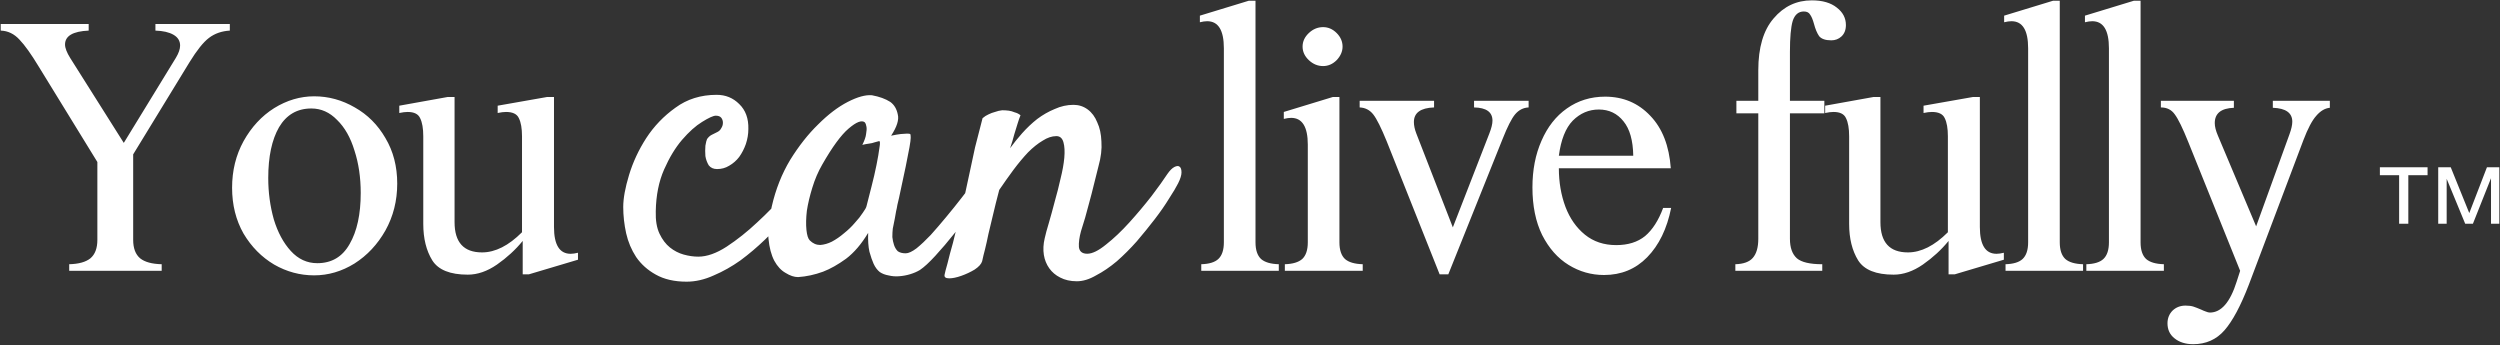 <svg width="1920" height="265" viewBox="0 0 1920 265" fill="none" xmlns="http://www.w3.org/2000/svg">
<rect x="0" y="0" width="1920" height="265" fill="#333333" stroke="none"/>
<path d="M53.151 202.927C60.449 202.749 65.878 201.236 69.438 198.388C72.998 195.362 74.778 190.645 74.778 184.237V124.429L29.655 51.004C23.959 41.57 19.064 34.717 14.97 30.445C10.876 25.995 6.07 23.681 0.552 23.503V18.43H68.103V23.503C55.999 24.037 49.947 27.597 49.947 34.183C49.947 36.853 51.282 40.324 53.952 44.596L95.07 109.744L135.12 44.329C137.256 40.769 138.324 37.654 138.324 34.984C138.324 31.424 136.633 28.665 133.251 26.707C129.869 24.749 125.241 23.681 119.367 23.503V18.43H176.505V23.503C170.275 23.859 164.935 25.728 160.485 29.11C156.213 32.314 151.229 38.544 145.533 47.8L102.279 118.555V184.237C102.279 190.645 104.059 195.362 107.619 198.388C111.179 201.236 116.697 202.749 124.173 202.927V208H53.151V202.927ZM241.258 211.471C230.4 211.471 220.165 208.712 210.553 203.194C200.941 197.498 193.109 189.577 187.057 179.431C181.183 169.107 178.246 157.359 178.246 144.187C178.246 131.015 181.183 119.089 187.057 108.409C193.109 97.551 200.941 89.096 210.553 83.044C220.343 76.992 230.578 73.966 241.258 73.966C252.294 73.966 262.707 76.814 272.497 82.51C282.287 88.028 290.119 95.86 295.993 106.006C302.045 116.152 305.071 127.811 305.071 140.983C305.071 154.155 302.045 166.17 295.993 177.028C289.941 187.708 282.02 196.163 272.23 202.393C262.44 208.445 252.116 211.471 241.258 211.471ZM243.661 202.126C254.697 202.126 262.974 197.231 268.492 187.441C274.188 177.651 277.036 164.568 277.036 148.192C277.036 136.266 275.434 125.408 272.23 115.618C269.204 105.65 264.754 97.818 258.88 92.122C253.184 86.248 246.598 83.311 239.122 83.311C228.264 83.311 219.987 88.117 214.291 97.729C208.773 107.341 206.014 120.335 206.014 136.711C206.014 147.747 207.438 158.338 210.286 168.484C213.312 178.452 217.673 186.551 223.369 192.781C229.065 199.011 235.829 202.126 243.661 202.126ZM359.251 210.937C345.723 210.937 336.645 207.288 332.017 199.99C327.389 192.514 325.075 183.169 325.075 171.955V104.671C325.075 98.619 324.274 93.991 322.672 90.787C321.248 87.583 318.044 85.981 313.06 85.981C311.28 85.981 309.144 86.248 306.652 86.782V81.175L343.765 74.5H349.105V170.62C349.105 186.106 356.136 193.849 370.198 193.849C380.344 193.849 390.579 188.687 400.903 178.363V104.671C400.903 98.619 400.102 93.991 398.5 90.787C397.076 87.583 393.783 85.981 388.621 85.981C386.841 85.981 384.705 86.248 382.213 86.782V81.175L420.127 74.5H425.467V174.358C425.467 188.064 429.739 194.917 438.283 194.917C439.885 194.917 441.754 194.65 443.89 194.116V199.456L406.243 210.67H401.437V185.038C395.919 191.802 389.333 197.854 381.679 203.194C374.203 208.356 366.727 210.937 359.251 210.937ZM536.299 197.109C542.919 197.109 550.179 194.547 558.08 189.422C566.195 184.083 573.989 177.891 581.463 170.844C589.15 163.797 596.09 156.643 602.283 149.383C608.689 141.909 613.494 135.93 616.697 131.445C618.619 128.669 620.434 127.068 622.143 126.641C623.851 126 625.132 126.214 625.986 127.281C626.84 128.349 627.161 130.057 626.947 132.406C626.734 134.542 625.773 136.997 624.064 139.773C622.57 142.336 620.007 146.073 616.377 150.984C612.96 155.682 608.796 160.914 603.885 166.68C599.187 172.232 593.742 177.997 587.549 183.977C581.57 189.742 575.27 195.081 568.65 199.992C562.031 204.69 555.197 208.534 548.15 211.523C541.104 214.727 534.163 216.328 527.33 216.328C517.934 216.328 510.033 214.513 503.627 210.883C497.434 207.466 492.416 202.982 488.572 197.43C484.942 191.878 482.38 185.792 480.885 179.172C479.39 172.339 478.643 165.612 478.643 158.992C478.643 152.372 480.137 144.151 483.127 134.328C486.117 124.505 490.494 115.109 496.26 106.141C502.239 96.958 509.713 89.164 518.682 82.758C527.65 76.138 538.221 72.828 550.393 72.828C557.226 72.828 562.992 75.177 567.689 79.875C572.601 84.573 574.95 90.979 574.736 99.094C574.736 102.938 574.096 106.781 572.814 110.625C571.533 114.255 569.825 117.565 567.689 120.555C565.554 123.331 562.992 125.573 560.002 127.281C557.226 128.99 554.13 129.844 550.713 129.844C547.937 129.844 545.801 128.883 544.307 126.961C543.025 124.826 542.171 122.477 541.744 119.914C541.531 117.138 541.531 114.469 541.744 111.906C542.171 109.344 542.598 107.635 543.025 106.781C544.093 105.286 545.268 104.219 546.549 103.578C547.83 102.938 549.325 102.19 551.033 101.336C552.314 100.695 553.275 99.734 553.916 98.453C554.77 97.172 555.197 95.784 555.197 94.289C555.197 92.794 554.77 91.513 553.916 90.445C553.062 89.378 551.674 88.844 549.752 88.844C547.83 88.844 544.307 90.445 539.182 93.648C534.27 96.638 529.145 101.229 523.807 107.422C518.682 113.401 514.09 120.982 510.033 130.164C505.976 139.346 503.84 150.023 503.627 162.195C503.413 169.242 504.374 175.008 506.51 179.492C508.645 183.977 511.314 187.5 514.518 190.062C517.721 192.625 521.244 194.44 525.088 195.508C528.932 196.576 532.669 197.109 536.299 197.109ZM759.322 144.258C756.333 148.529 752.489 153.867 747.791 160.273C743.093 166.466 738.182 172.766 733.057 179.172C728.145 185.365 723.234 191.13 718.322 196.469C713.624 201.594 709.674 205.224 706.471 207.359C704.335 208.641 701.88 209.708 699.104 210.562C696.327 211.417 693.445 211.951 690.455 212.164C687.679 212.378 685.01 212.164 682.447 211.523C679.885 211.096 677.643 210.242 675.721 208.961C673.799 207.466 672.197 205.331 670.916 202.555C669.848 200.206 668.781 197.109 667.713 193.266C666.859 189.422 666.538 184.617 666.752 178.852C661.627 187.393 655.968 194.013 649.775 198.711C643.583 203.195 637.71 206.505 632.158 208.641C625.752 210.99 619.346 212.378 612.939 212.805C609.95 212.805 606.747 211.737 603.33 209.602C599.913 207.68 597.031 204.583 594.682 200.312C592.333 195.828 590.838 190.169 590.197 183.336C589.557 176.289 590.411 167.961 592.76 158.352C595.749 145.326 600.447 133.474 606.854 122.797C613.473 112.12 620.627 103.044 628.314 95.57C636.002 87.883 643.583 82.117 651.057 78.273C658.531 74.43 664.723 72.721 669.635 73.148C675.4 74.216 680.098 75.924 683.729 78.273C686.718 80.409 688.64 83.612 689.494 87.883C690.562 91.94 688.854 97.385 684.369 104.219C687.359 103.578 689.814 103.151 691.736 102.938C693.872 102.724 695.473 102.617 696.541 102.617C697.822 102.617 698.676 102.724 699.104 102.938C699.317 103.365 699.424 104.326 699.424 105.82C699.424 107.102 699.104 109.557 698.463 113.188C697.822 116.818 696.861 121.729 695.58 127.922C694.299 134.115 692.59 142.122 690.455 151.945C690.028 153.867 689.601 155.682 689.174 157.391C688.96 158.885 688.64 160.487 688.213 162.195C687.999 163.69 687.679 165.505 687.252 167.641C686.825 169.776 686.291 172.445 685.65 175.648C685.437 177.57 685.33 179.706 685.33 182.055C685.544 184.19 685.971 186.219 686.611 188.141C687.252 190.062 688.213 191.664 689.494 192.945C690.989 194.013 693.018 194.547 695.58 194.547C697.715 194.547 700.492 193.266 703.908 190.703C707.325 187.927 710.955 184.51 714.799 180.453C718.643 176.182 722.593 171.591 726.65 166.68C730.921 161.555 734.872 156.643 738.502 151.945C742.132 147.247 745.335 143.083 748.111 139.453C751.101 135.823 753.236 133.154 754.518 131.445C756.226 129.523 757.934 128.456 759.643 128.242C761.351 127.815 762.632 128.242 763.486 129.523C764.34 130.805 764.447 132.727 763.807 135.289C763.38 137.852 761.885 140.841 759.322 144.258ZM665.471 158.352C666.538 154.081 667.82 149.062 669.314 143.297C670.809 137.531 672.09 131.979 673.158 126.641C674.226 121.302 674.973 116.924 675.4 113.508C676.041 109.878 675.934 108.169 675.08 108.383C674.012 108.596 672.838 108.917 671.557 109.344C670.489 109.771 669.101 110.091 667.393 110.305C665.684 110.518 663.976 110.839 662.268 111.266C663.976 107.849 664.937 105.073 665.15 102.938C665.577 100.589 665.684 98.773 665.471 97.492C665.257 95.997 664.83 94.823 664.189 93.969C661.84 92.047 657.676 93.648 651.697 98.773C645.932 103.685 639.205 112.867 631.518 126.32C628.314 131.872 625.752 137.852 623.83 144.258C621.908 150.451 620.52 156.323 619.666 161.875C619.025 167.427 618.919 172.339 619.346 176.609C619.773 180.667 620.627 183.336 621.908 184.617C624.257 186.966 626.926 188.141 629.916 188.141C632.906 187.927 635.895 187.073 638.885 185.578C642.088 183.87 645.184 181.734 648.174 179.172C651.377 176.609 654.153 173.94 656.502 171.164C659.064 168.388 661.093 165.826 662.588 163.477C664.296 161.128 665.257 159.419 665.471 158.352ZM826.994 216.008C822.083 216.008 817.812 215.047 814.182 213.125C810.765 211.417 807.989 209.068 805.854 206.078C803.718 203.089 802.33 199.672 801.689 195.828C801.049 191.771 801.262 187.5 802.33 183.016C802.971 180.026 804.038 176.076 805.533 171.164C807.028 166.039 808.523 160.594 810.018 154.828C811.726 148.849 813.221 142.977 814.502 137.211C815.997 131.232 816.958 125.893 817.385 121.195C817.812 116.284 817.598 112.333 816.744 109.344C815.89 106.141 814.075 104.539 811.299 104.539C807.882 104.539 804.359 105.714 800.729 108.062C797.098 110.198 793.361 113.188 789.518 117.031C785.887 120.875 782.15 125.359 778.307 130.484C774.676 135.396 771.046 140.521 767.416 145.859C765.494 153.12 763.893 159.526 762.611 165.078C761.33 170.417 760.156 175.328 759.088 179.812C758.234 184.083 757.38 187.927 756.525 191.344C755.671 194.547 754.924 197.643 754.283 200.633C753.643 202.768 751.721 204.904 748.518 207.039C745.314 208.961 741.898 210.562 738.268 211.844C734.637 213.125 731.541 213.766 728.979 213.766C726.202 213.766 725.028 212.805 725.455 210.883C725.669 209.602 726.416 206.719 727.697 202.234C728.765 197.75 730.153 192.518 731.861 186.539C733.356 180.346 734.958 173.833 736.666 167C738.374 160.167 739.976 153.654 741.471 147.461C742.538 142.549 743.713 137.104 744.994 131.125C746.062 126 747.343 120.021 748.838 113.188C750.546 106.354 752.468 98.88 754.604 90.766C756.098 89.484 757.593 88.523 759.088 87.883C760.796 87.029 762.505 86.388 764.213 85.961C765.921 85.32 767.736 84.893 769.658 84.68C771.367 84.68 773.075 84.787 774.783 85C776.278 85.213 777.773 85.641 779.268 86.281C780.976 86.708 782.471 87.456 783.752 88.523C783.111 90.018 782.364 92.154 781.51 94.93C780.656 97.492 779.801 100.268 778.947 103.258C778.093 106.674 777.025 110.198 775.744 113.828C778.52 109.984 781.617 106.141 785.033 102.297C788.663 98.24 792.507 94.609 796.564 91.406C800.835 88.203 805.32 85.641 810.018 83.719C814.715 81.583 819.52 80.516 824.432 80.516C828.489 80.516 832.119 81.69 835.322 84.039C838.525 86.388 840.981 89.698 842.689 93.969C844.611 98.026 845.679 102.938 845.893 108.703C846.32 114.469 845.572 120.768 843.65 127.602L840.127 141.695C839.059 146.18 837.671 151.518 835.963 157.711C834.468 163.69 832.546 170.31 830.197 177.57C828.916 182.268 828.382 186.326 828.596 189.742C829.023 193.159 831.158 194.867 835.002 194.867C838.846 194.867 843.65 192.518 849.416 187.82C855.395 183.122 861.374 177.464 867.354 170.844C873.333 164.224 878.992 157.497 884.33 150.664C889.669 143.617 893.726 137.958 896.502 133.688C898.424 130.911 900.239 129.096 901.947 128.242C903.656 127.388 904.937 127.281 905.791 127.922C906.859 128.562 907.393 130.057 907.393 132.406C907.393 134.542 906.538 137.318 904.83 140.734C903.335 143.724 900.986 147.674 897.783 152.586C894.794 157.497 891.163 162.729 886.893 168.281C882.622 173.833 878.031 179.492 873.119 185.258C868.208 190.81 863.083 195.935 857.744 200.633C852.406 205.117 847.067 208.747 841.729 211.523C836.604 214.513 831.692 216.008 826.994 216.008ZM922.575 202.927C928.627 202.749 932.988 201.414 935.658 198.922C938.506 196.252 939.93 191.98 939.93 186.106V37.12C939.93 23.236 935.658 16.294 927.114 16.294C925.512 16.294 923.643 16.561 921.507 17.095V12.022L959.154 0.541H964.227V186.106C964.227 191.98 965.651 196.252 968.499 198.922C971.347 201.414 975.886 202.749 982.116 202.927V208H922.575V202.927ZM986.764 202.927C992.816 202.749 997.266 201.414 1000.11 198.922C1002.96 196.252 1004.39 191.98 1004.39 186.106V111.079C1004.39 97.373 1000.11 90.52 991.57 90.52C989.968 90.52 988.099 90.787 985.963 91.321V85.981L1023.61 74.5H1028.68V186.106C1028.68 191.98 1030.11 196.252 1032.96 198.922C1035.8 201.414 1040.34 202.749 1046.57 202.927V208H986.764V202.927ZM1016.13 50.737C1012.04 50.737 1008.39 49.224 1005.19 46.198C1001.98 43.172 1000.38 39.701 1000.38 35.785C1000.38 31.869 1001.98 28.398 1005.19 25.372C1008.39 22.346 1012.04 20.833 1016.13 20.833C1020.05 20.833 1023.52 22.346 1026.55 25.372C1029.57 28.398 1031.09 31.869 1031.09 35.785C1031.09 39.523 1029.57 42.994 1026.55 46.198C1023.52 49.224 1020.05 50.737 1016.13 50.737ZM1065.05 108.676C1060.78 98.174 1057.31 91.232 1054.64 87.85C1051.97 84.468 1048.49 82.688 1044.22 82.51V77.437H1101.36V82.51C1091.04 82.866 1085.87 86.604 1085.87 93.724C1085.87 96.394 1086.5 99.331 1087.74 102.535L1115.78 174.625L1143.81 102.535C1145.42 98.441 1146.22 95.148 1146.22 92.656C1146.22 86.07 1141.5 82.688 1132.07 82.51V77.437H1173.98V82.51C1169.89 82.688 1166.42 84.468 1163.57 87.85C1160.9 91.054 1157.7 97.373 1153.96 106.807L1112.31 210.67H1105.63L1065.05 108.676ZM1231.91 211.204C1222.12 211.204 1213.04 208.623 1204.68 203.461C1196.31 198.299 1189.55 190.645 1184.38 180.499C1179.4 170.353 1176.91 158.16 1176.91 143.92C1176.91 130.57 1179.22 118.644 1183.85 108.142C1188.48 97.462 1194.98 89.185 1203.34 83.311C1211.89 77.259 1221.68 74.233 1232.71 74.233C1246.6 74.233 1258.17 79.128 1267.42 88.918C1276.68 98.53 1281.93 111.969 1283.17 129.235H1197.2C1197.2 139.915 1198.89 149.794 1202.27 158.872C1205.66 167.772 1210.64 174.892 1217.23 180.232C1223.81 185.572 1231.82 188.242 1241.26 188.242C1250.33 188.242 1257.72 185.928 1263.42 181.3C1269.11 176.494 1273.74 169.285 1277.3 159.673H1283.44C1280.24 175.693 1274.1 188.331 1265.02 197.587C1256.12 206.665 1245.08 211.204 1231.91 211.204ZM1254.34 119.623C1254.16 107.875 1251.67 99.064 1246.86 93.19C1242.06 87.138 1235.74 84.112 1227.91 84.112C1220.25 84.112 1213.58 86.96 1207.88 92.656C1202.36 98.352 1198.8 107.341 1197.2 119.623H1254.34ZM1332.75 202.927C1338.98 202.749 1343.43 201.147 1346.1 198.121C1348.95 194.917 1350.37 190.022 1350.37 183.436V87.049H1333.55V77.437H1350.37V53.941C1350.37 36.497 1354.29 23.236 1362.12 14.158C1369.95 4.902 1379.74 0.274 1391.49 0.274C1399.68 0.274 1406.09 2.143 1410.72 5.881C1415.34 9.441 1417.66 13.891 1417.66 19.231C1417.66 22.969 1416.5 25.906 1414.19 28.042C1412.05 30 1409.47 30.979 1406.44 30.979C1401.99 30.979 1398.88 29.911 1397.1 27.775C1395.5 25.461 1394.16 22.257 1393.09 18.163C1392.2 14.959 1391.22 12.645 1390.16 11.221C1389.27 9.619 1387.66 8.818 1385.35 8.818C1381.26 8.818 1378.41 11.221 1376.81 16.027C1375.38 20.833 1374.67 28.754 1374.67 39.79V77.437H1401.1V87.049H1374.67V183.436C1374.67 190.2 1376.45 195.184 1380.01 198.388C1383.57 201.414 1390.07 202.927 1399.5 202.927V208H1332.75V202.927ZM1454.32 210.937C1440.79 210.937 1431.71 207.288 1427.08 199.99C1422.46 192.514 1420.14 183.169 1420.14 171.955V104.671C1420.14 98.619 1419.34 93.991 1417.74 90.787C1416.32 87.583 1413.11 85.981 1408.13 85.981C1406.35 85.981 1404.21 86.248 1401.72 86.782V81.175L1438.83 74.5H1444.17V170.62C1444.17 186.106 1451.2 193.849 1465.27 193.849C1475.41 193.849 1485.65 188.687 1495.97 178.363V104.671C1495.97 98.619 1495.17 93.991 1493.57 90.787C1492.14 87.583 1488.85 85.981 1483.69 85.981C1481.91 85.981 1479.77 86.248 1477.28 86.782V81.175L1515.19 74.5H1520.53V174.358C1520.53 188.064 1524.81 194.917 1533.35 194.917C1534.95 194.917 1536.82 194.65 1538.96 194.116V199.456L1501.31 210.67H1496.5V185.038C1490.99 191.802 1484.4 197.854 1476.75 203.194C1469.27 208.356 1461.79 210.937 1454.32 210.937ZM1540.25 202.927C1546.3 202.749 1550.67 201.414 1553.34 198.922C1556.18 196.252 1557.61 191.98 1557.61 186.106V37.12C1557.61 23.236 1553.34 16.294 1544.79 16.294C1543.19 16.294 1541.32 16.561 1539.18 17.095V12.022L1576.83 0.541H1581.9V186.106C1581.9 191.98 1583.33 196.252 1586.18 198.922C1589.02 201.414 1593.56 202.749 1599.79 202.927V208H1540.25V202.927ZM1602.31 202.927C1608.36 202.749 1612.72 201.414 1615.39 198.922C1618.24 196.252 1619.66 191.98 1619.66 186.106V37.12C1619.66 23.236 1615.39 16.294 1606.85 16.294C1605.24 16.294 1603.37 16.561 1601.24 17.095V12.022L1638.89 0.541H1643.96V186.106C1643.96 191.98 1645.38 196.252 1648.23 198.922C1651.08 201.414 1655.62 202.749 1661.85 202.927V208H1602.31V202.927ZM1684.38 264.337C1678.51 264.337 1673.7 262.824 1669.97 259.798C1666.41 256.95 1664.63 253.123 1664.63 248.317C1664.63 244.401 1665.96 241.108 1668.63 238.438C1671.3 235.946 1674.59 234.7 1678.51 234.7C1681 234.7 1683.05 234.967 1684.65 235.501C1686.25 236.035 1688.3 236.836 1690.79 237.904C1691.86 238.438 1692.93 238.883 1694 239.239C1695.24 239.773 1696.31 240.04 1697.2 240.04C1705.92 240.04 1712.78 232.119 1717.76 216.277L1720.43 208L1680.65 109.21C1676.37 98.53 1672.9 91.41 1670.23 87.85C1667.74 84.29 1664.18 82.51 1659.55 82.51V77.437H1715.62V82.777C1705.83 83.133 1700.94 87.049 1700.94 94.525C1700.94 97.195 1701.74 100.399 1703.34 104.137L1732.71 173.824L1758.34 103.069C1759.77 99.153 1760.48 95.949 1760.48 93.457C1760.48 86.693 1755.5 83.133 1745.53 82.777V77.437H1789.32V82.777C1785.58 83.133 1782.11 85.18 1778.9 88.918C1775.7 92.478 1772.41 98.708 1769.02 107.608L1727.1 218.68C1720.87 234.878 1714.64 246.537 1708.41 253.657C1702.18 260.777 1694.17 264.337 1684.38 264.337ZM1872.55 128.48H1882.18L1896.4 163.648L1909.96 128.48H1919.48V171.824H1913.09V136.88L1899.2 171.824H1893.27L1879.04 137.328V171.824H1872.55V128.48ZM1842.53 134.528H1827.75V128.48H1864.37V134.528H1849.59V171.824H1842.53V134.528Z" fill="white"/>
</svg>
